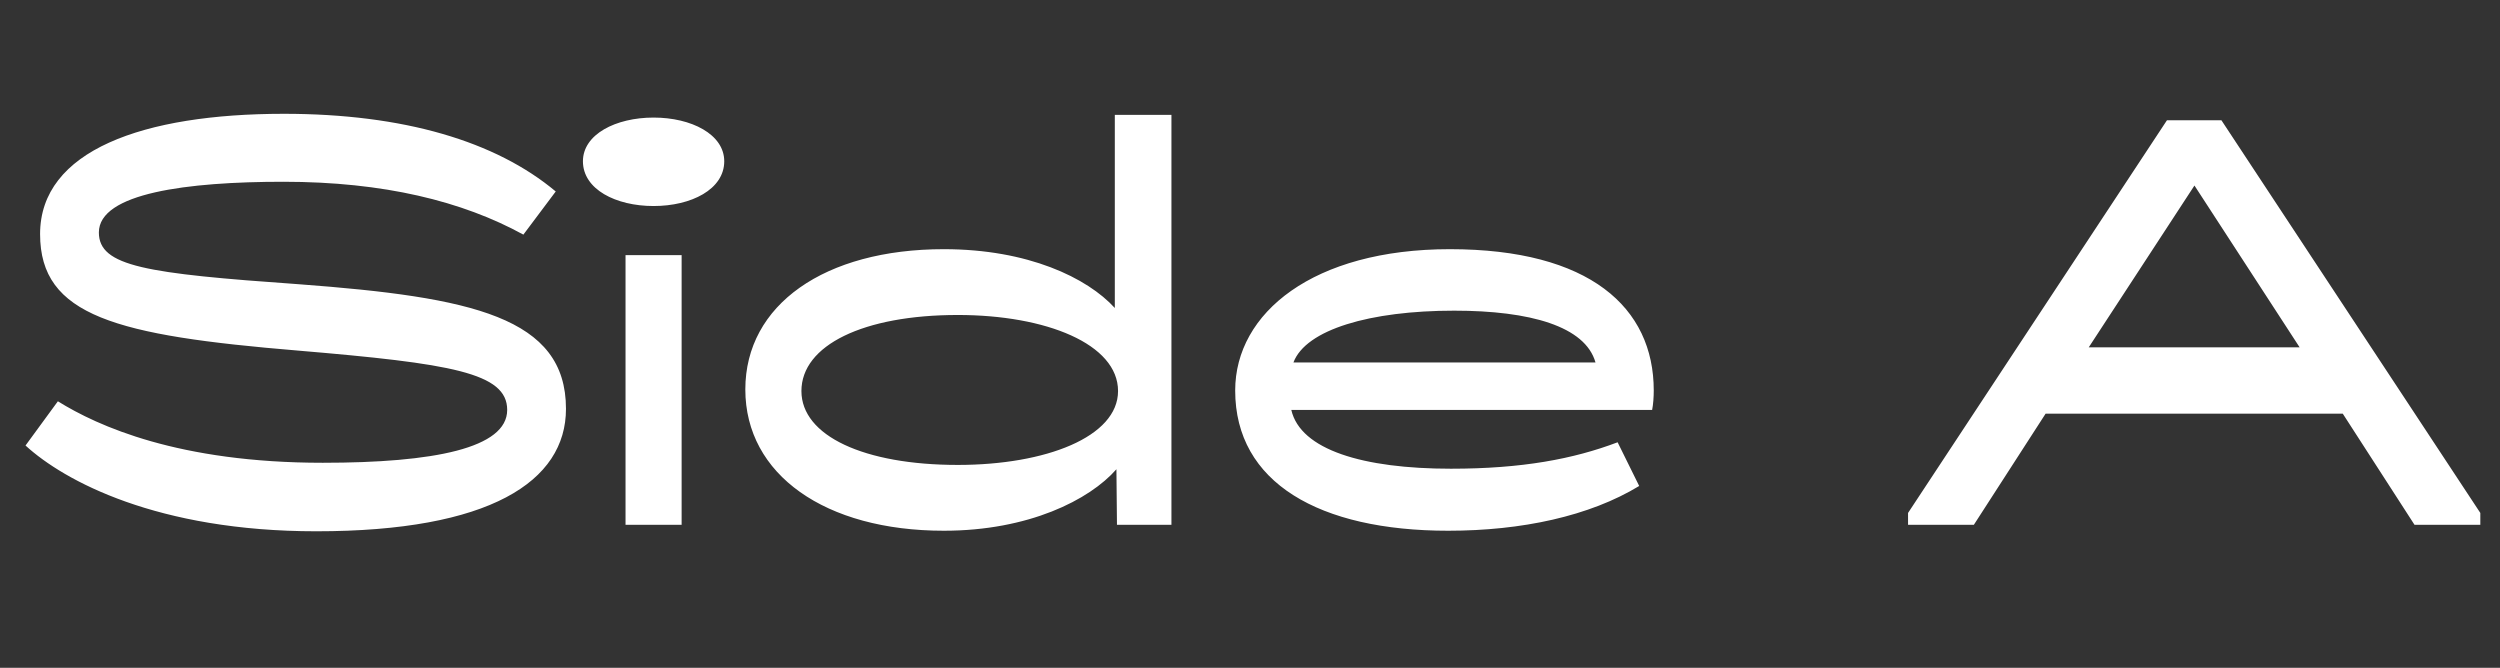 <svg width="146" height="39" viewBox="0 0 146 39" fill="none" xmlns="http://www.w3.org/2000/svg">
<rect x="0" y="0" width="146" height="39" fill="#333333" stroke="none"/>
<path d="M1.49 26.018L3.38 23.435C5.711 24.884 10.436 27.026 18.847 27.026C25.336 27.026 29.62 26.176 29.62 23.939C29.62 21.766 26.344 21.23 17.398 20.474C6.782 19.592 2.341 18.458 2.341 13.67C2.341 8.788 8.357 6.646 16.579 6.646C23.572 6.646 28.958 8.252 32.455 11.182L30.565 13.702C27.005 11.749 22.406 10.615 16.547 10.615C10.94 10.615 5.774 11.276 5.774 13.576C5.774 15.56 8.515 15.97 17.461 16.6C27.572 17.356 33.053 18.521 33.053 23.876C33.053 28.129 28.58 31.027 18.469 31.027C9.208 31.027 3.758 28.097 1.49 26.018ZM34.043 9.418C34.043 7.843 35.964 6.866 38.169 6.866C40.374 6.866 42.296 7.843 42.296 9.418C42.296 11.056 40.374 12.032 38.169 12.032C35.964 12.032 34.043 11.056 34.043 9.418ZM39.807 30.649H36.531L36.531 14.899L39.807 14.899L39.807 30.649ZM43.527 22.742C43.527 17.797 48.158 14.552 55.119 14.552C60.033 14.552 63.498 16.222 65.105 17.986V6.709H68.412V30.649H65.231L65.199 27.404C63.624 29.2 60.065 30.995 55.119 30.995C48.189 30.995 43.527 27.719 43.527 22.742ZM46.803 22.837C46.803 25.451 50.457 27.152 55.938 27.152C61.073 27.152 65.294 25.514 65.294 22.837C65.294 20.096 61.104 18.395 55.938 18.395C50.426 18.395 46.803 20.159 46.803 22.837ZM72.135 22.805C72.135 18.269 76.703 14.552 84.672 14.552C92.831 14.552 96.579 17.954 96.579 22.805C96.579 23.183 96.548 23.624 96.485 23.939L75.412 23.939C75.947 26.27 79.601 27.373 84.736 27.373C88.894 27.373 91.886 26.806 94.469 25.829L95.729 28.381C92.831 30.145 88.862 30.995 84.578 30.995C77.049 30.995 72.135 28.192 72.135 22.805ZM75.537 21.167L93.177 21.167C92.579 19.057 89.366 18.143 84.924 18.143C80.01 18.143 76.262 19.246 75.537 21.167ZM115.273 30.649H111.43V29.956L126.55 7.024H129.731L144.851 29.956V30.649L141.008 30.649L136.819 24.16L119.462 24.16L115.273 30.649ZM128.156 10.835L121.982 20.285L134.299 20.285L128.156 10.835Z" fill="white"/>
</svg>
